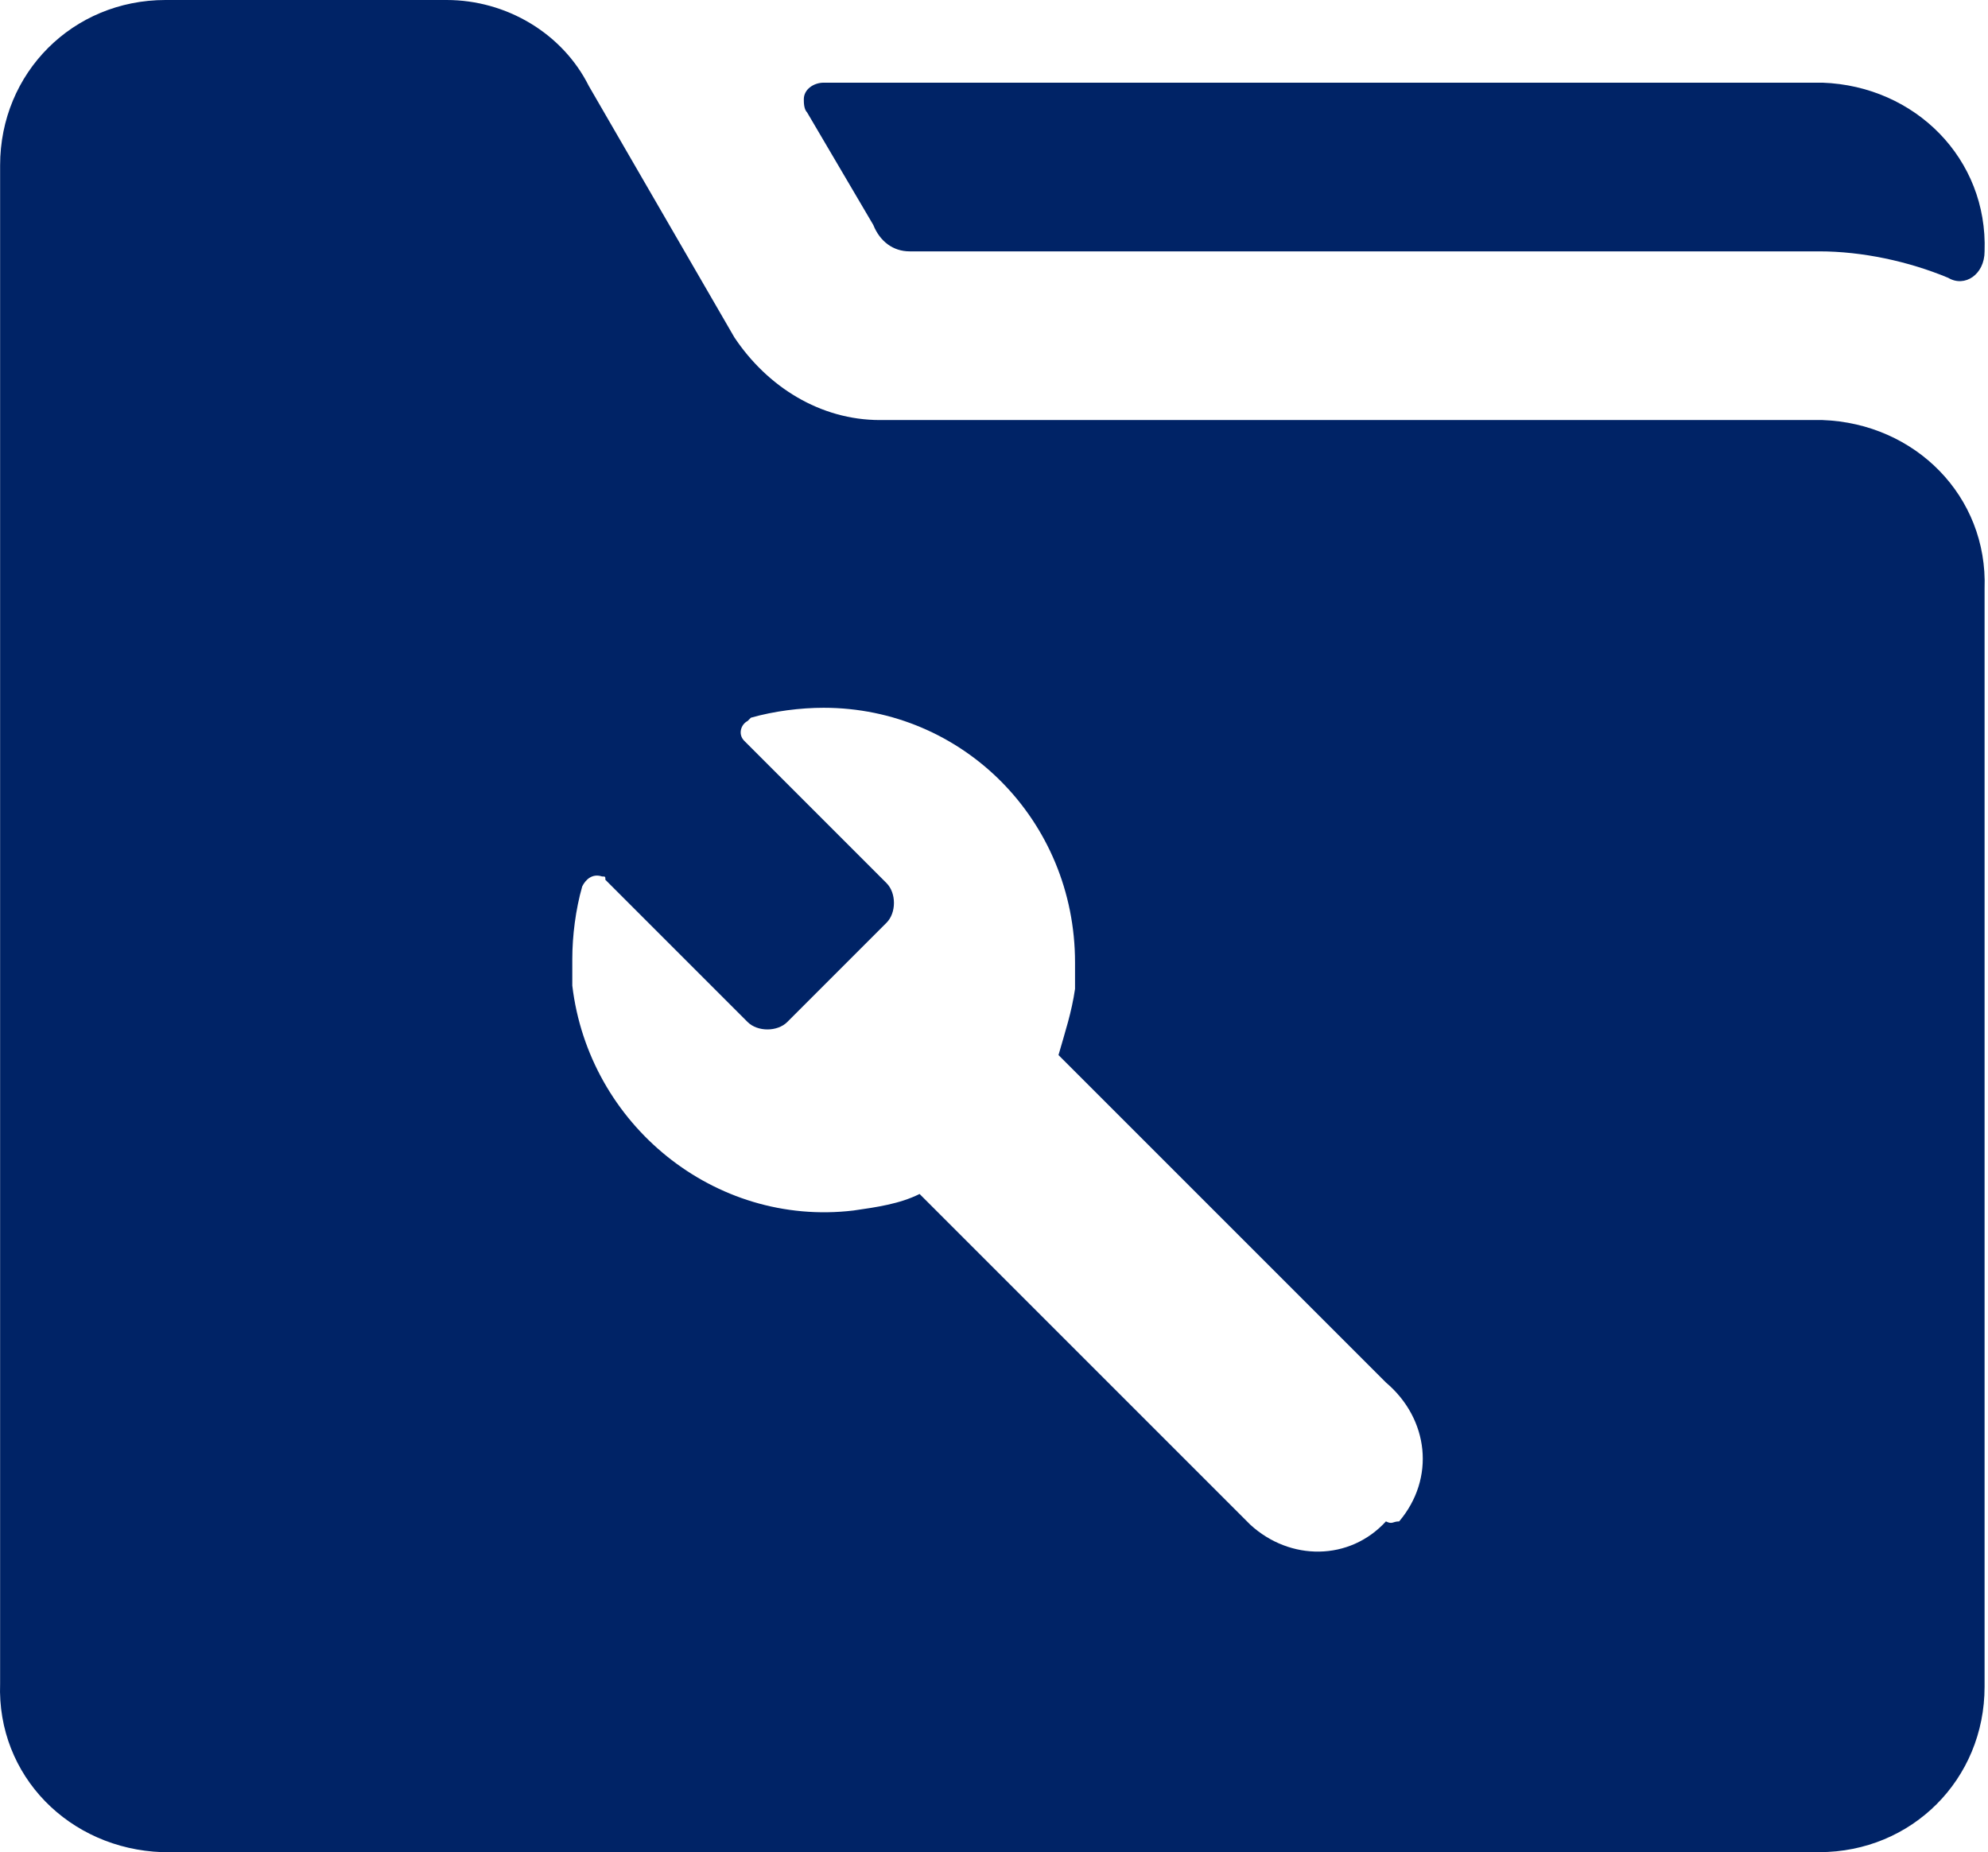 <svg xmlns="http://www.w3.org/2000/svg" width="161" height="150" viewBox="0 0 161 150" fill="none"><path d="M70.723 18.214C71.259 19.554 72.33 20.357 73.669 20.357H147.33C150.812 20.357 154.562 21.161 157.776 22.5C159.116 23.303 160.723 22.232 160.723 20.357C160.991 12.857 155.098 6.964 147.598 6.696H147.33H66.705C65.901 6.696 65.098 7.232 65.098 8.036C65.098 8.304 65.098 8.839 65.366 9.107L70.723 18.214Z" fill="#002366"></path><path d="M147.33 34.018H71.259C66.437 34.018 62.152 31.339 59.473 27.321L47.687 6.964C45.544 2.679 40.991 0 36.169 0H13.402C5.902 0 0.009 5.893 0.009 13.393V13.661V136.339C-0.259 143.839 5.634 149.732 13.134 150H13.402H147.33C154.83 150 160.723 144.107 160.723 136.607V136.339V47.679C160.991 40.179 155.098 34.286 147.598 34.018H147.33ZM112.241 123.214C109.295 126.429 104.473 126.429 101.259 123.482L100.991 123.214L74.473 96.696C72.866 97.5 70.991 97.768 69.116 98.036C57.866 99.375 47.687 91.071 46.348 79.821C46.348 79.018 46.348 78.214 46.348 77.679C46.348 75.804 46.616 73.661 47.152 71.786C47.419 71.25 47.955 70.714 48.759 70.982C49.027 70.982 49.027 70.982 49.027 71.25L60.544 82.768C61.348 83.571 62.955 83.571 63.759 82.768L71.794 74.732C72.598 73.929 72.598 72.321 71.794 71.518L60.277 60C59.741 59.464 60.009 58.661 60.544 58.393L60.812 58.125C62.687 57.589 64.83 57.321 66.705 57.321C77.955 57.321 87.062 66.429 87.062 77.946C87.062 78.75 87.062 79.554 87.062 80.089C86.794 81.964 86.259 83.571 85.723 85.446L112.241 111.964C115.723 114.911 116.259 119.732 113.312 123.214C112.777 123.214 112.777 123.482 112.241 123.214Z" fill="#002366"></path></svg>